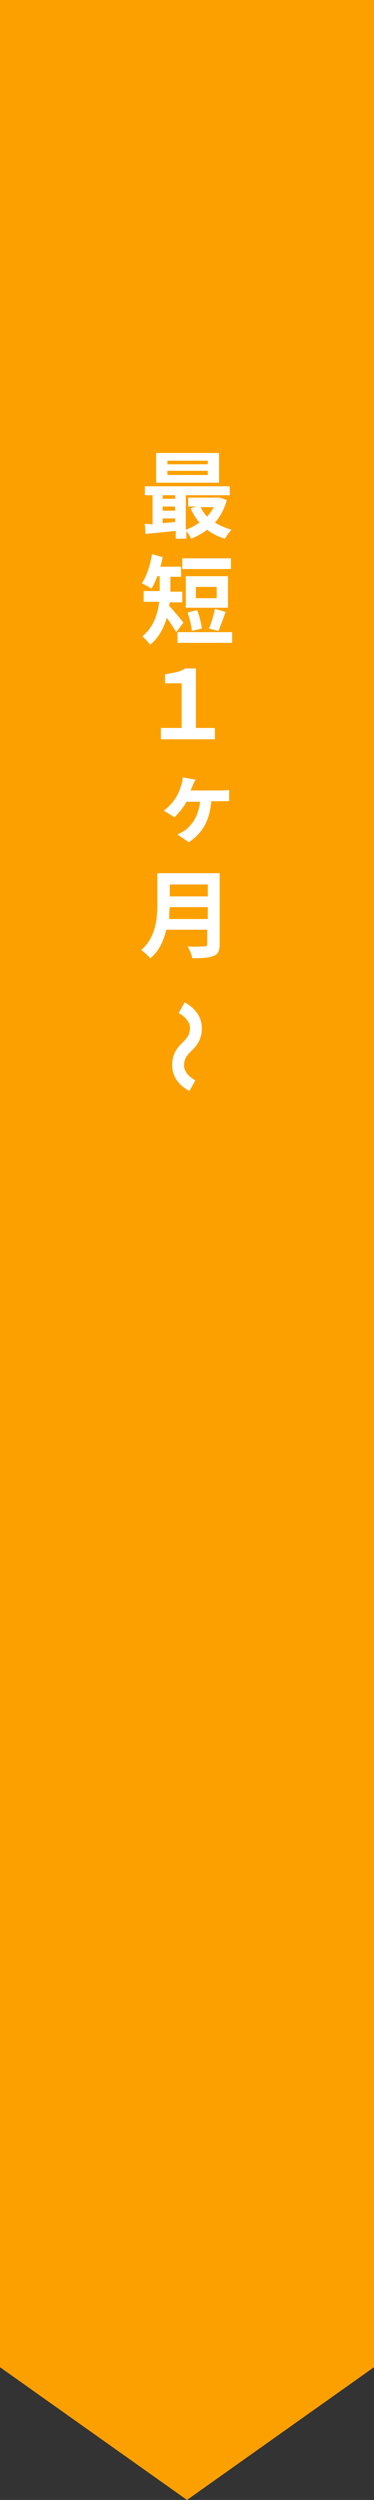 <?xml version="1.0" encoding="utf-8"?>
<!-- Generator: Adobe Illustrator 25.2.3, SVG Export Plug-In . SVG Version: 6.00 Build 0)  -->
<svg version="1.1" id="_レイヤー_2" xmlns="http://www.w3.org/2000/svg" xmlns:xlink="http://www.w3.org/1999/xlink" x="0px"
	 y="0px" width="63px" height="420px" viewBox="0 0 63 420" style="enable-background:new 0 0 63 420;" xml:space="preserve">
<rect x="0" y="0" width="63" height="420" fill="#333333" stroke="none"/>
<style type="text/css">
	.st0{fill:#FCA000;}
	.st1{fill:#FFFFFF;}
</style>
<polygon class="st0" points="63,397.7 31.5,420 0,397.7 0,0 63,0 "/>
<g>
	<path class="st1" d="M25.7,88.1v-4.9h-1.3v-1.5h14.3v1.5h-7.4V89c0.8-0.3,1.6-0.7,2.3-1.2c-0.6-0.7-1.1-1.5-1.5-2.4l1-0.3h-1.4
		v-1.5h5H37l1.2,0.4c-0.4,1.5-1.1,2.8-2,3.8C37,88.3,38,88.7,39,89c-0.4,0.4-0.9,1.1-1.1,1.5c-1.1-0.3-2.1-0.8-3-1.5
		c-0.8,0.6-1.7,1.1-2.7,1.5c-0.2-0.4-0.5-0.9-0.8-1.3v1.3h-1.8v-1.3l-5.1,0.5L24.4,88L25.7,88.1z M36.9,76.1v5H26.3v-5H36.9z
		 M27.4,83.2v0.6h2.1v-0.6H27.4z M27.4,85.1v0.7h2.1v-0.7H27.4z M27.4,87.1v0.8l2.1-0.2v-0.6C29.5,87.1,27.4,87.1,27.4,87.1z
		 M28.1,78H35v-0.6h-6.8V78H28.1z M28.1,79.8H35v-0.7h-6.8v0.7H28.1z M34.9,86.8c0.4-0.5,0.8-1,1.1-1.6h-2.2
		C34.1,85.8,34.4,86.3,34.9,86.8z"/>
	<path class="st1" d="M27.4,93.6c-0.1,0.5-0.2,1.1-0.4,1.6h3.5v1.7h-1.8v2.2v0.3h2v1.8h-2.1l-0.1,0.6c0.6,0.6,2.1,2.4,2.4,2.8
		l-1.2,1.6c-0.4-0.6-1-1.6-1.6-2.4c-0.5,1.6-1.3,3.3-2.8,4.5c-0.3-0.4-1-1.1-1.3-1.4c1.9-1.6,2.6-3.8,2.8-5.8h-2.6v-1.8h2.7V99v-2.2
		h-0.4c-0.3,0.8-0.6,1.5-1,2.1c-0.4-0.3-1.2-0.7-1.6-0.9c0.8-1.2,1.4-3,1.7-4.9L27.4,93.6z M39.1,106.2v1.8h-9.2v-1.8H39.1z
		 M38.9,93.8v1.8h-8.2v-1.8H38.9z M38.4,96.8v5.3h-7.1v-5.3H38.4z M33.2,102.5c0.4,1,0.7,2.2,0.8,3.1l-1.7,0.4
		c0-0.8-0.4-2.1-0.7-3.1L33.2,102.5z M33,100.5h3.5v-1.9H33V100.5z M38,102.8c-0.4,1.2-0.9,2.4-1.2,3.2l-1.6-0.4
		c0.4-0.9,0.8-2.3,1-3.3L38,102.8z"/>
	<path class="st1" d="M27.1,122.3h3.5v-7.5h-2.8v-1.5c1.5-0.3,2.5-0.4,3.4-1H33v10h3.2v1.9h-9.1V122.3z"/>
	<path class="st1" d="M32.5,131.9l-0.4,0.9h5.1c0.3,0,1,0,1.4-0.1v1.9c-0.5,0-1.1,0-1.4,0h-1.6c-0.3,3.2-1.4,5.3-3.8,6.9l-1.9-1.3
		c0.4-0.2,1-0.5,1.4-0.8c1.3-1.1,2.1-2.4,2.4-4.7h-2.3c-0.5,1-1.4,2-2,2.6l-1.8-1.1c1-0.8,1.7-1.6,2.2-2.5c0.4-0.7,0.6-1.4,0.8-2
		c0.1-0.4,0.2-0.8,0.2-1.1L33,131C32.7,131.3,32.6,131.6,32.5,131.9z"/>
	<path class="st1" d="M37,146.8v11.8c0,1.2-0.3,1.7-1,2c-0.8,0.3-1.9,0.4-3.6,0.4c-0.1-0.6-0.5-1.5-0.8-2c1.1,0.1,2.5,0,2.8,0
		c0.4,0,0.5-0.1,0.5-0.5v-2.3H28c-0.4,1.8-1.2,3.6-2.7,4.8c-0.3-0.4-1.1-1.1-1.5-1.4c2.4-2.1,2.7-5.2,2.7-7.6v-5.3H37V146.8z
		 M28.5,154.4H35v-2h-6.4C28.5,153,28.5,153.7,28.5,154.4z M28.6,150.6H35v-2h-6.4V150.6z"/>
</g>
<g>
	<g>
		<path class="st1" d="M32,172.7c0-1-0.8-1.9-1.9-2.5l1-1.8c2,1.1,2.9,2.6,2.9,4.4c0,1.5-0.6,2.7-1.8,3.8c-0.7,0.7-1.2,1.3-1.2,2.4
			c0,1,0.8,1.9,1.9,2.5l-1,1.8c-2-1.1-2.9-2.6-2.9-4.4c0-1.5,0.6-2.7,1.8-3.8C31.5,174.4,32,173.8,32,172.7z"/>
	</g>
</g>
</svg>
